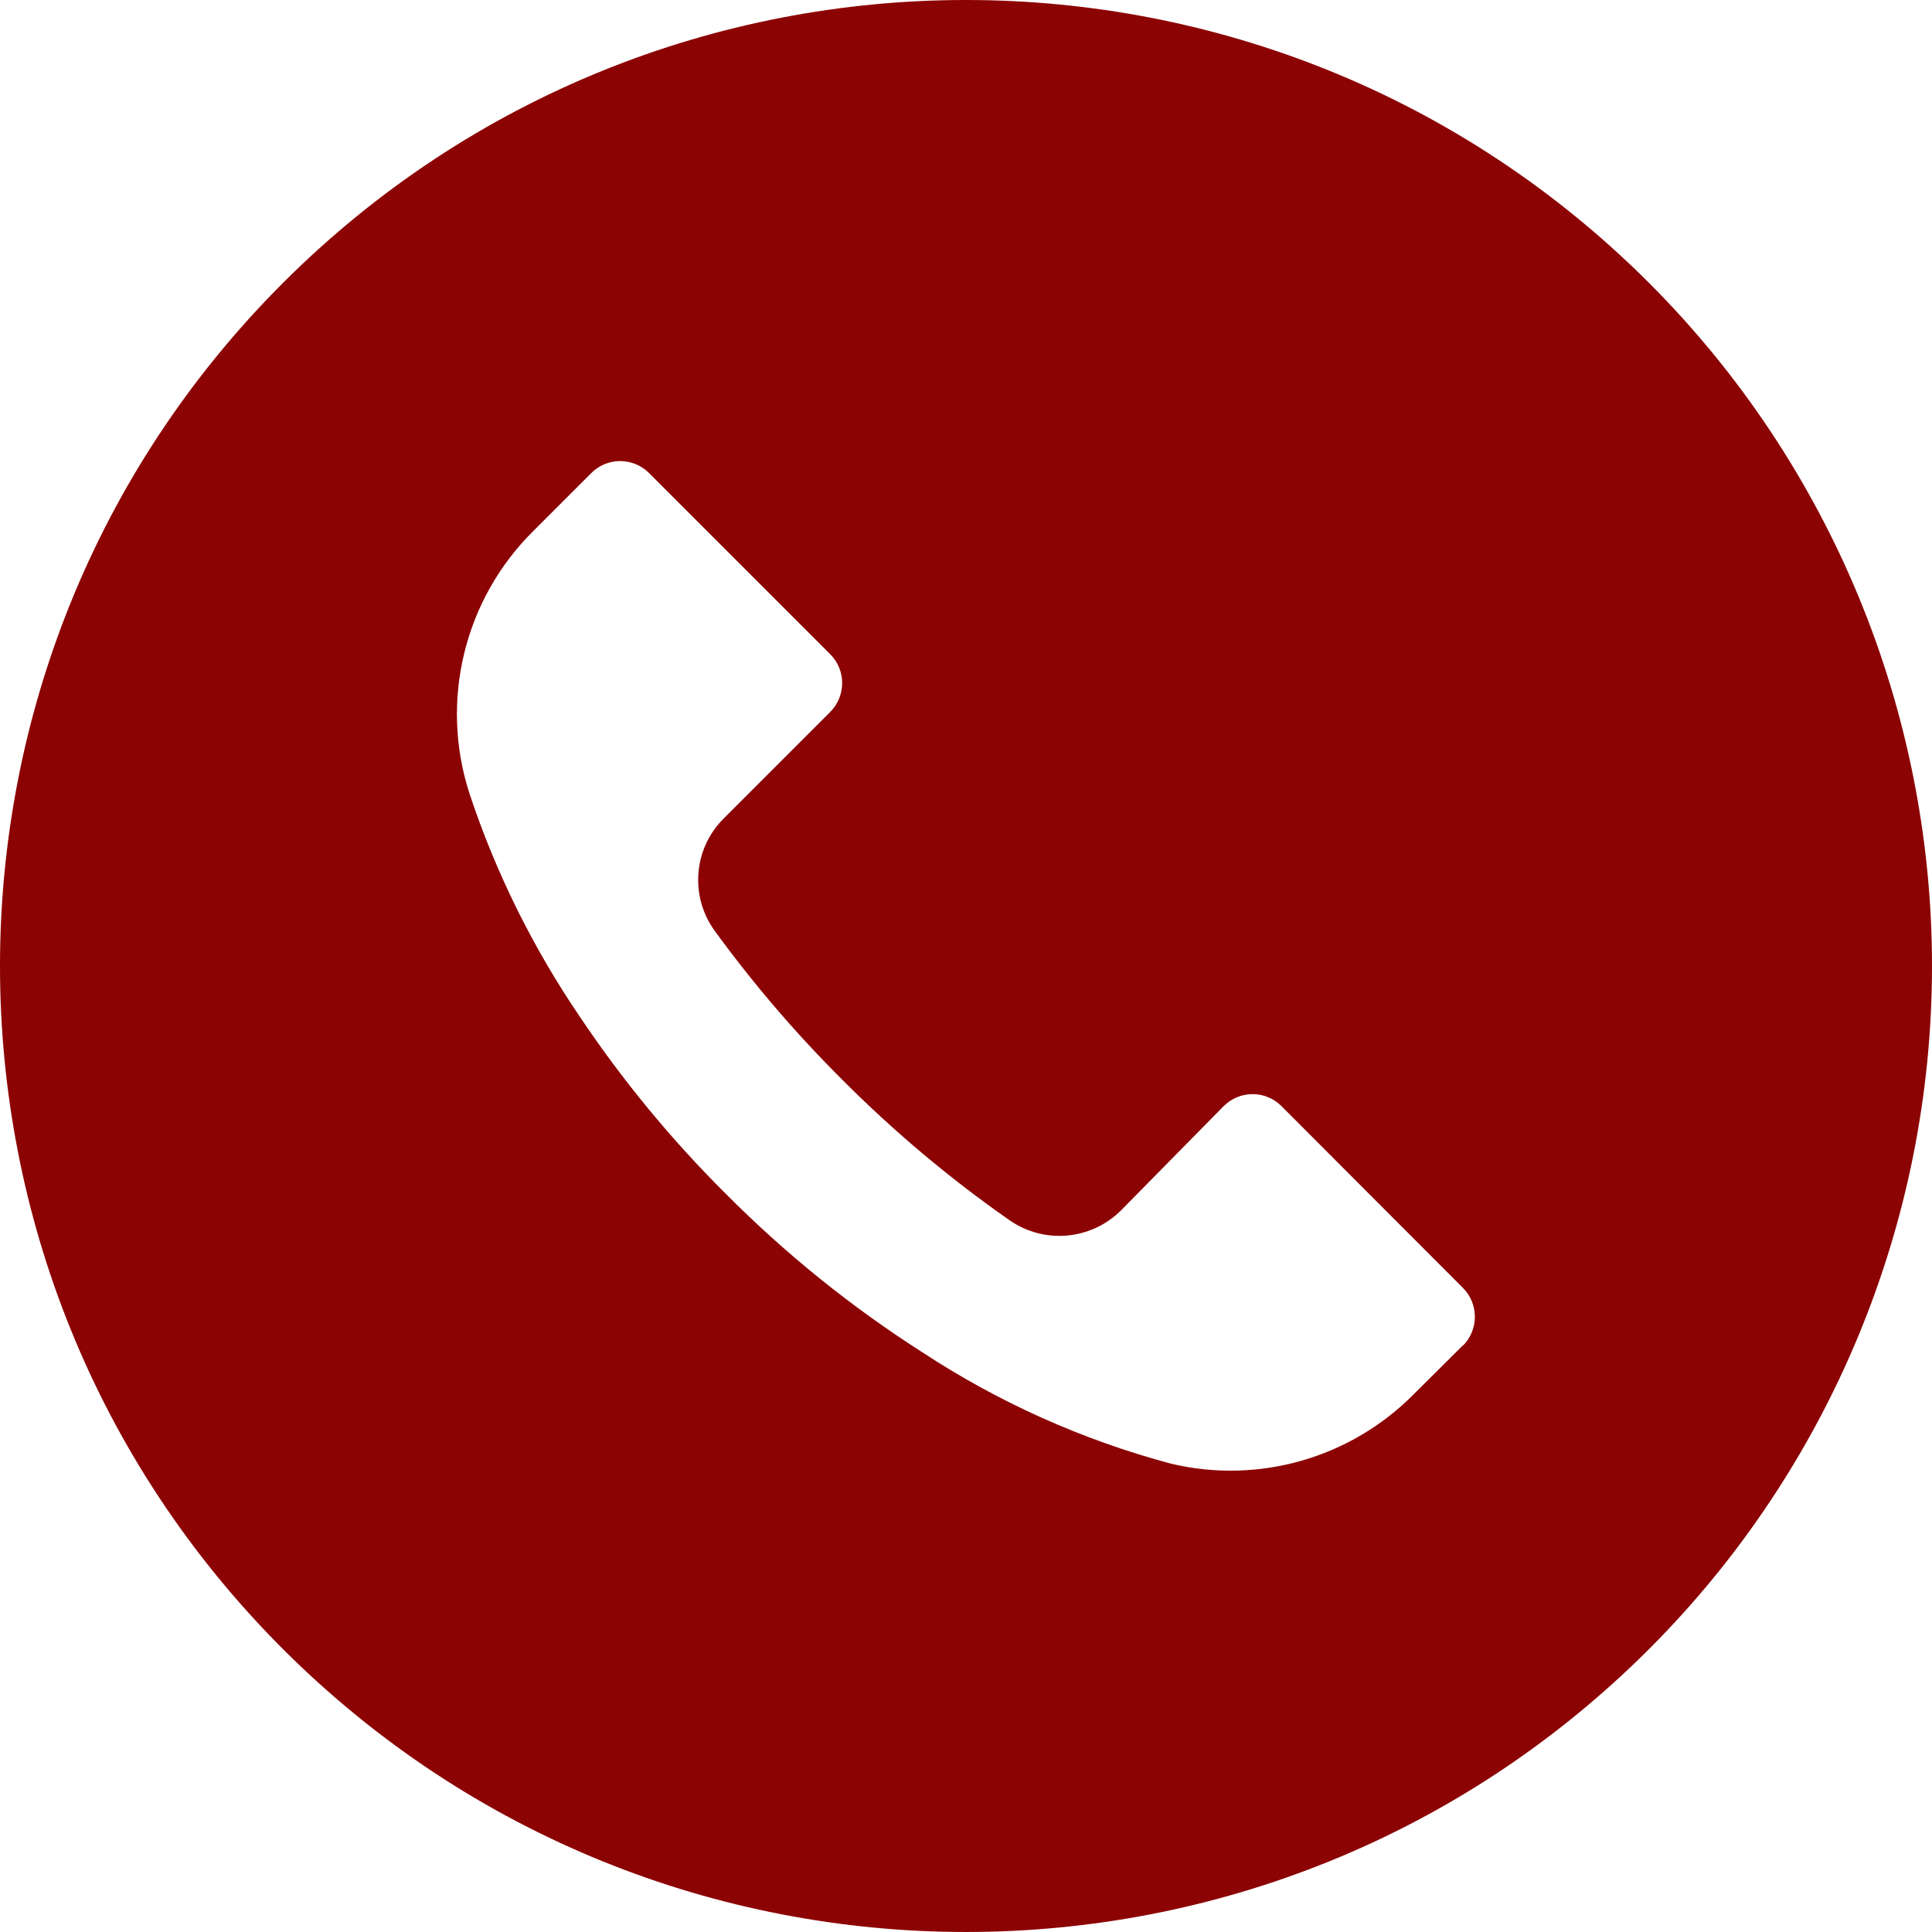 <?xml version="1.0" encoding="UTF-8"?> <svg xmlns="http://www.w3.org/2000/svg" width="30" height="30" viewBox="0 0 30 30" fill="none"> <path d="M25.605 4.392C19.746 -1.465 10.249 -1.464 4.392 4.395C-1.465 10.254 -1.464 19.751 4.395 25.608C10.254 31.465 19.751 31.464 25.608 25.605C28.421 22.791 30.001 18.975 30 14.997C29.999 11.019 28.418 7.204 25.605 4.392ZM22.717 20.895C22.716 20.895 22.716 20.896 22.715 20.897V20.892L21.955 21.647C20.972 22.642 19.541 23.052 18.18 22.727C16.809 22.36 15.506 21.776 14.32 20.997C13.218 20.293 12.197 19.469 11.275 18.542C10.427 17.7 9.665 16.775 9 15.782C8.273 14.713 7.697 13.549 7.29 12.322C6.823 10.881 7.21 9.299 8.29 8.237L9.18 7.347C9.427 7.098 9.829 7.097 10.078 7.345C10.079 7.346 10.079 7.346 10.08 7.347L12.89 10.157C13.139 10.404 13.139 10.806 12.892 11.055C12.891 11.056 12.891 11.056 12.89 11.057L11.24 12.707C10.767 13.175 10.707 13.919 11.1 14.457C11.697 15.276 12.357 16.047 13.075 16.762C13.875 17.566 14.745 18.297 15.675 18.947C16.212 19.322 16.94 19.258 17.405 18.797L19 17.177C19.247 16.928 19.649 16.927 19.898 17.175C19.899 17.175 19.899 17.176 19.9 17.177L22.715 19.997C22.963 20.244 22.964 20.646 22.717 20.895Z" fill="#8C0303"></path> </svg> 